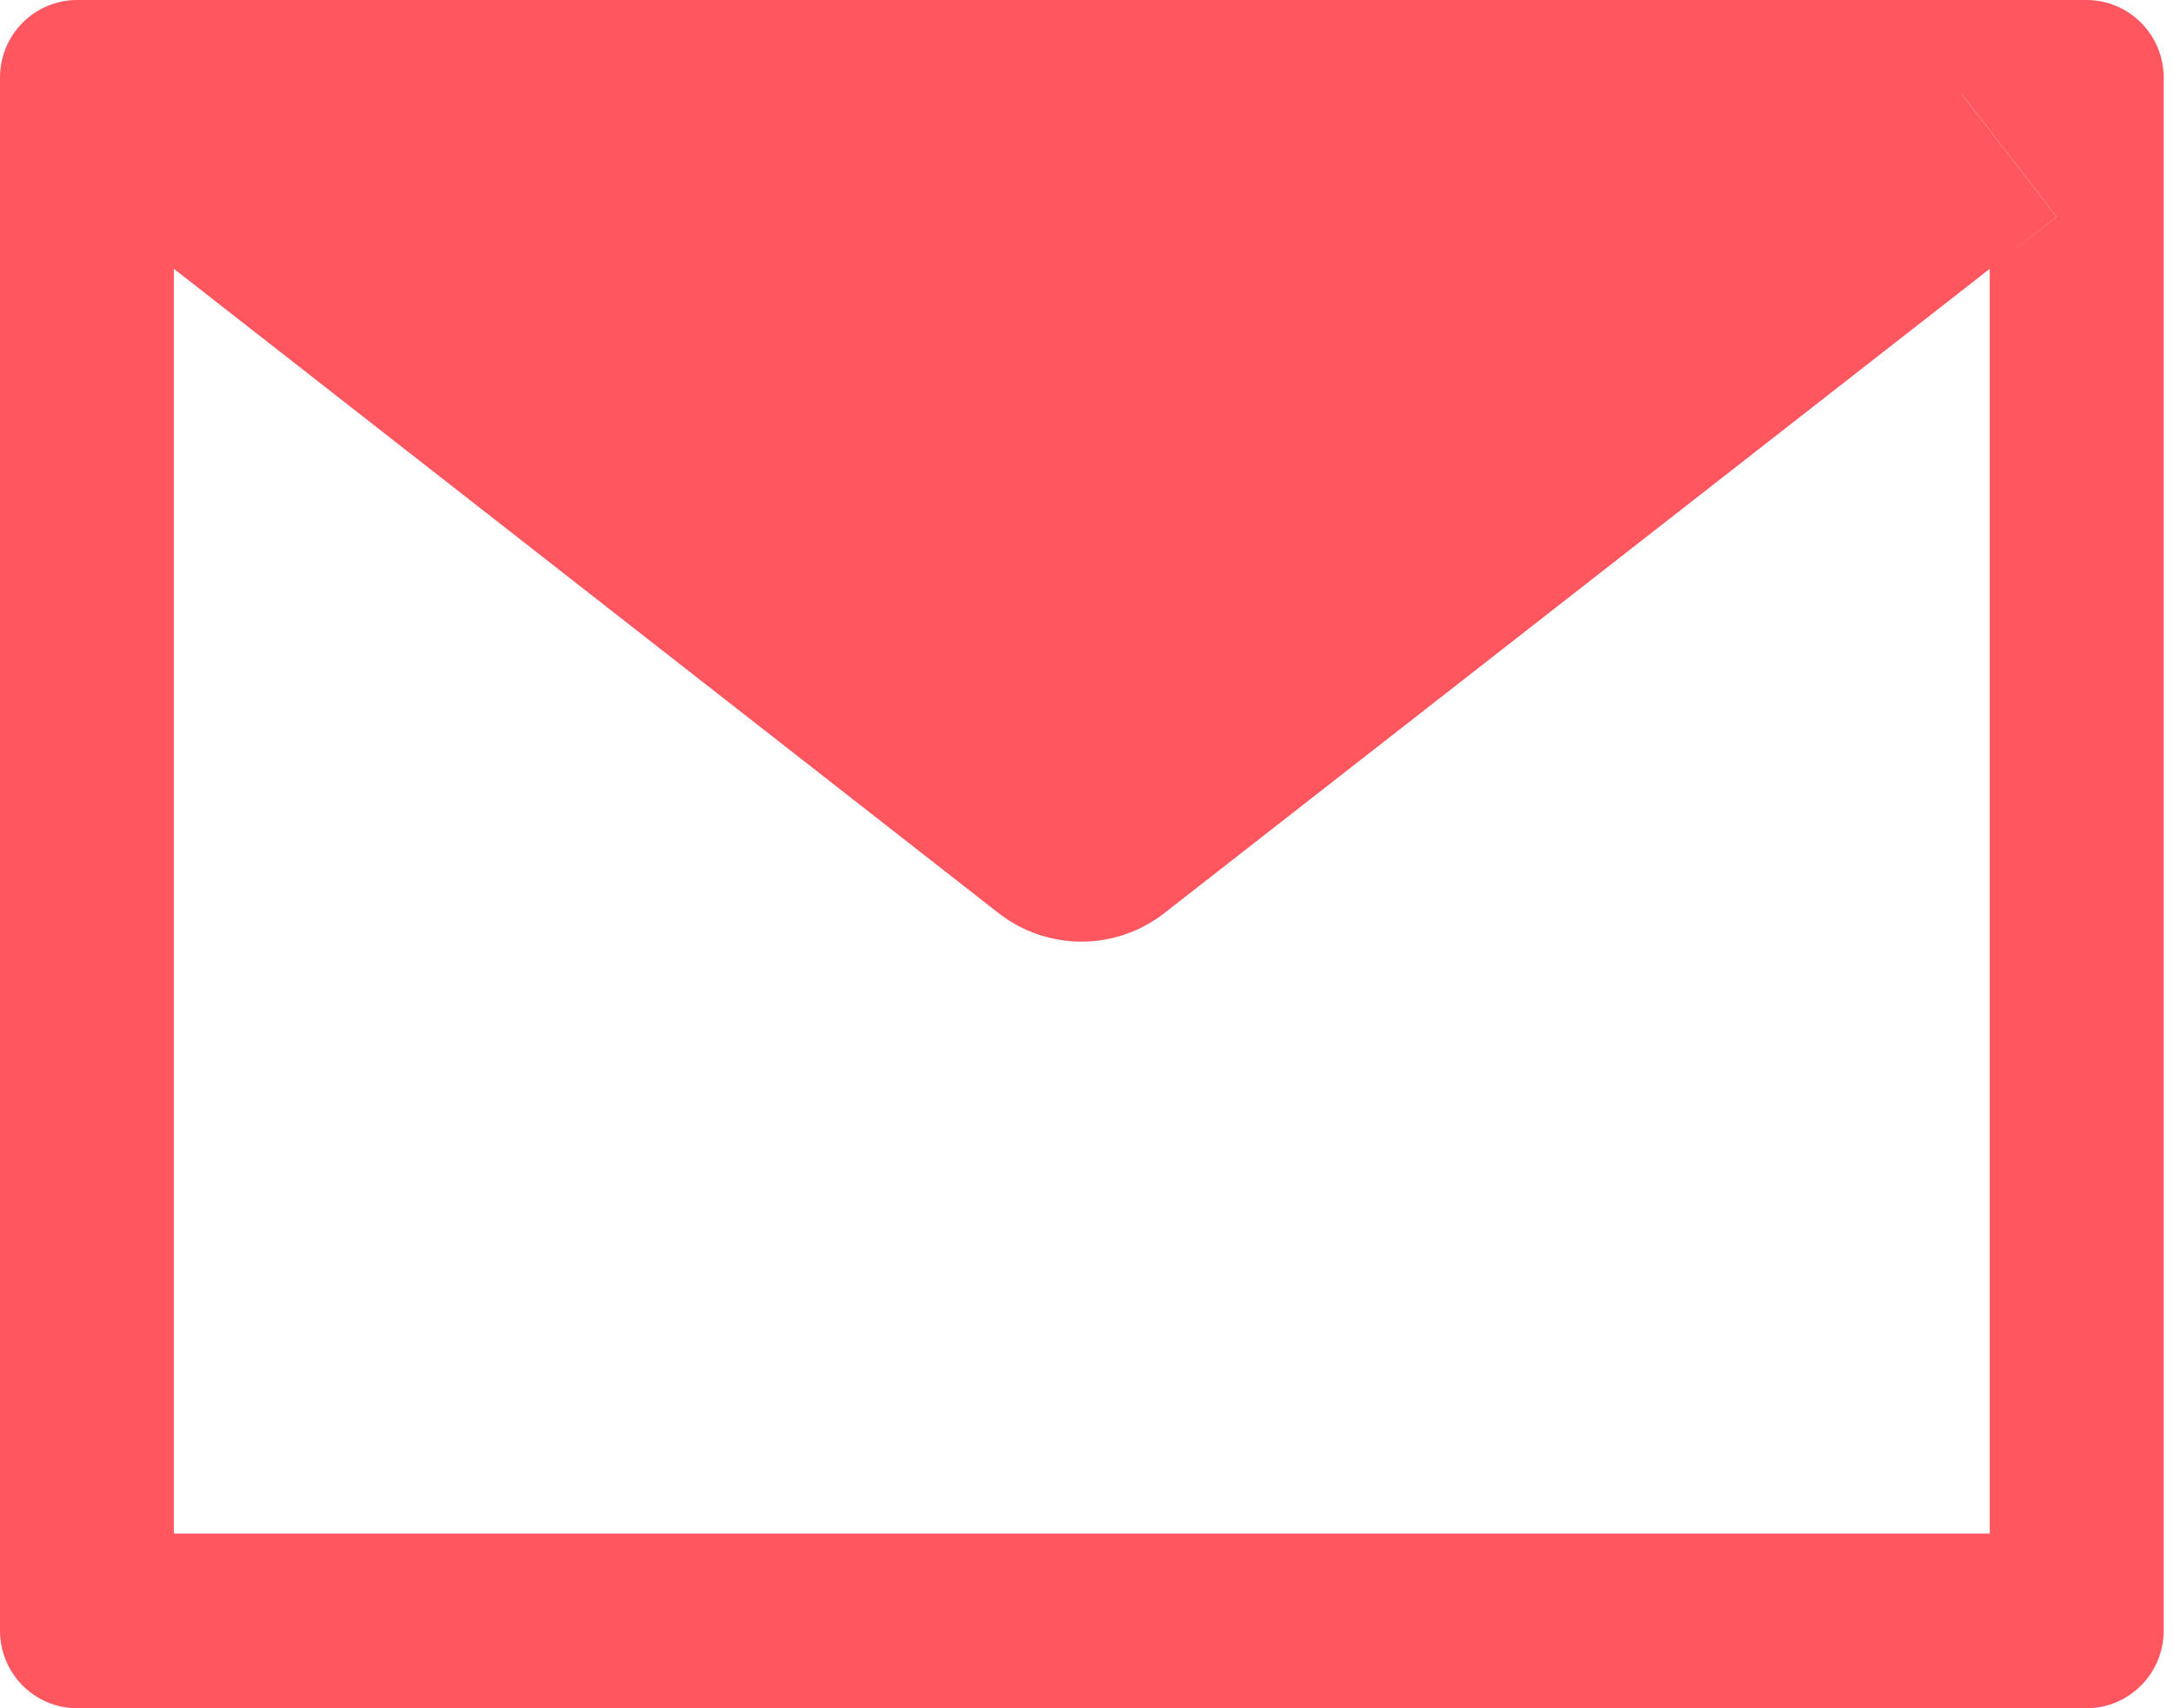 <svg width="28" height="22" viewBox="0 0 28 22" fill="none" xmlns="http://www.w3.org/2000/svg">
<path d="M26.871 0H0.995C0.445 0 0 0.447 0 1V21C0 21.553 0.445 22 0.995 22H26.871C27.422 22 27.867 21.553 27.867 21V1C27.867 0.447 27.422 0 26.871 0ZM25.627 3.462V19.75H2.239V3.462L1.381 2.791L2.603 1.212L3.934 2.253H23.936L25.267 1.212L26.489 2.791L25.627 3.462ZM23.936 2.25L13.933 2.253L3.931 2.25L2.6 1.209L1.378 2.788L2.236 3.459L12.86 11.759C13.166 11.998 13.542 12.127 13.929 12.127C14.316 12.127 14.691 11.998 14.997 11.759L25.627 3.462L26.486 2.791L25.264 1.212L23.936 2.25Z" fill="#FF5660"/>
</svg>
